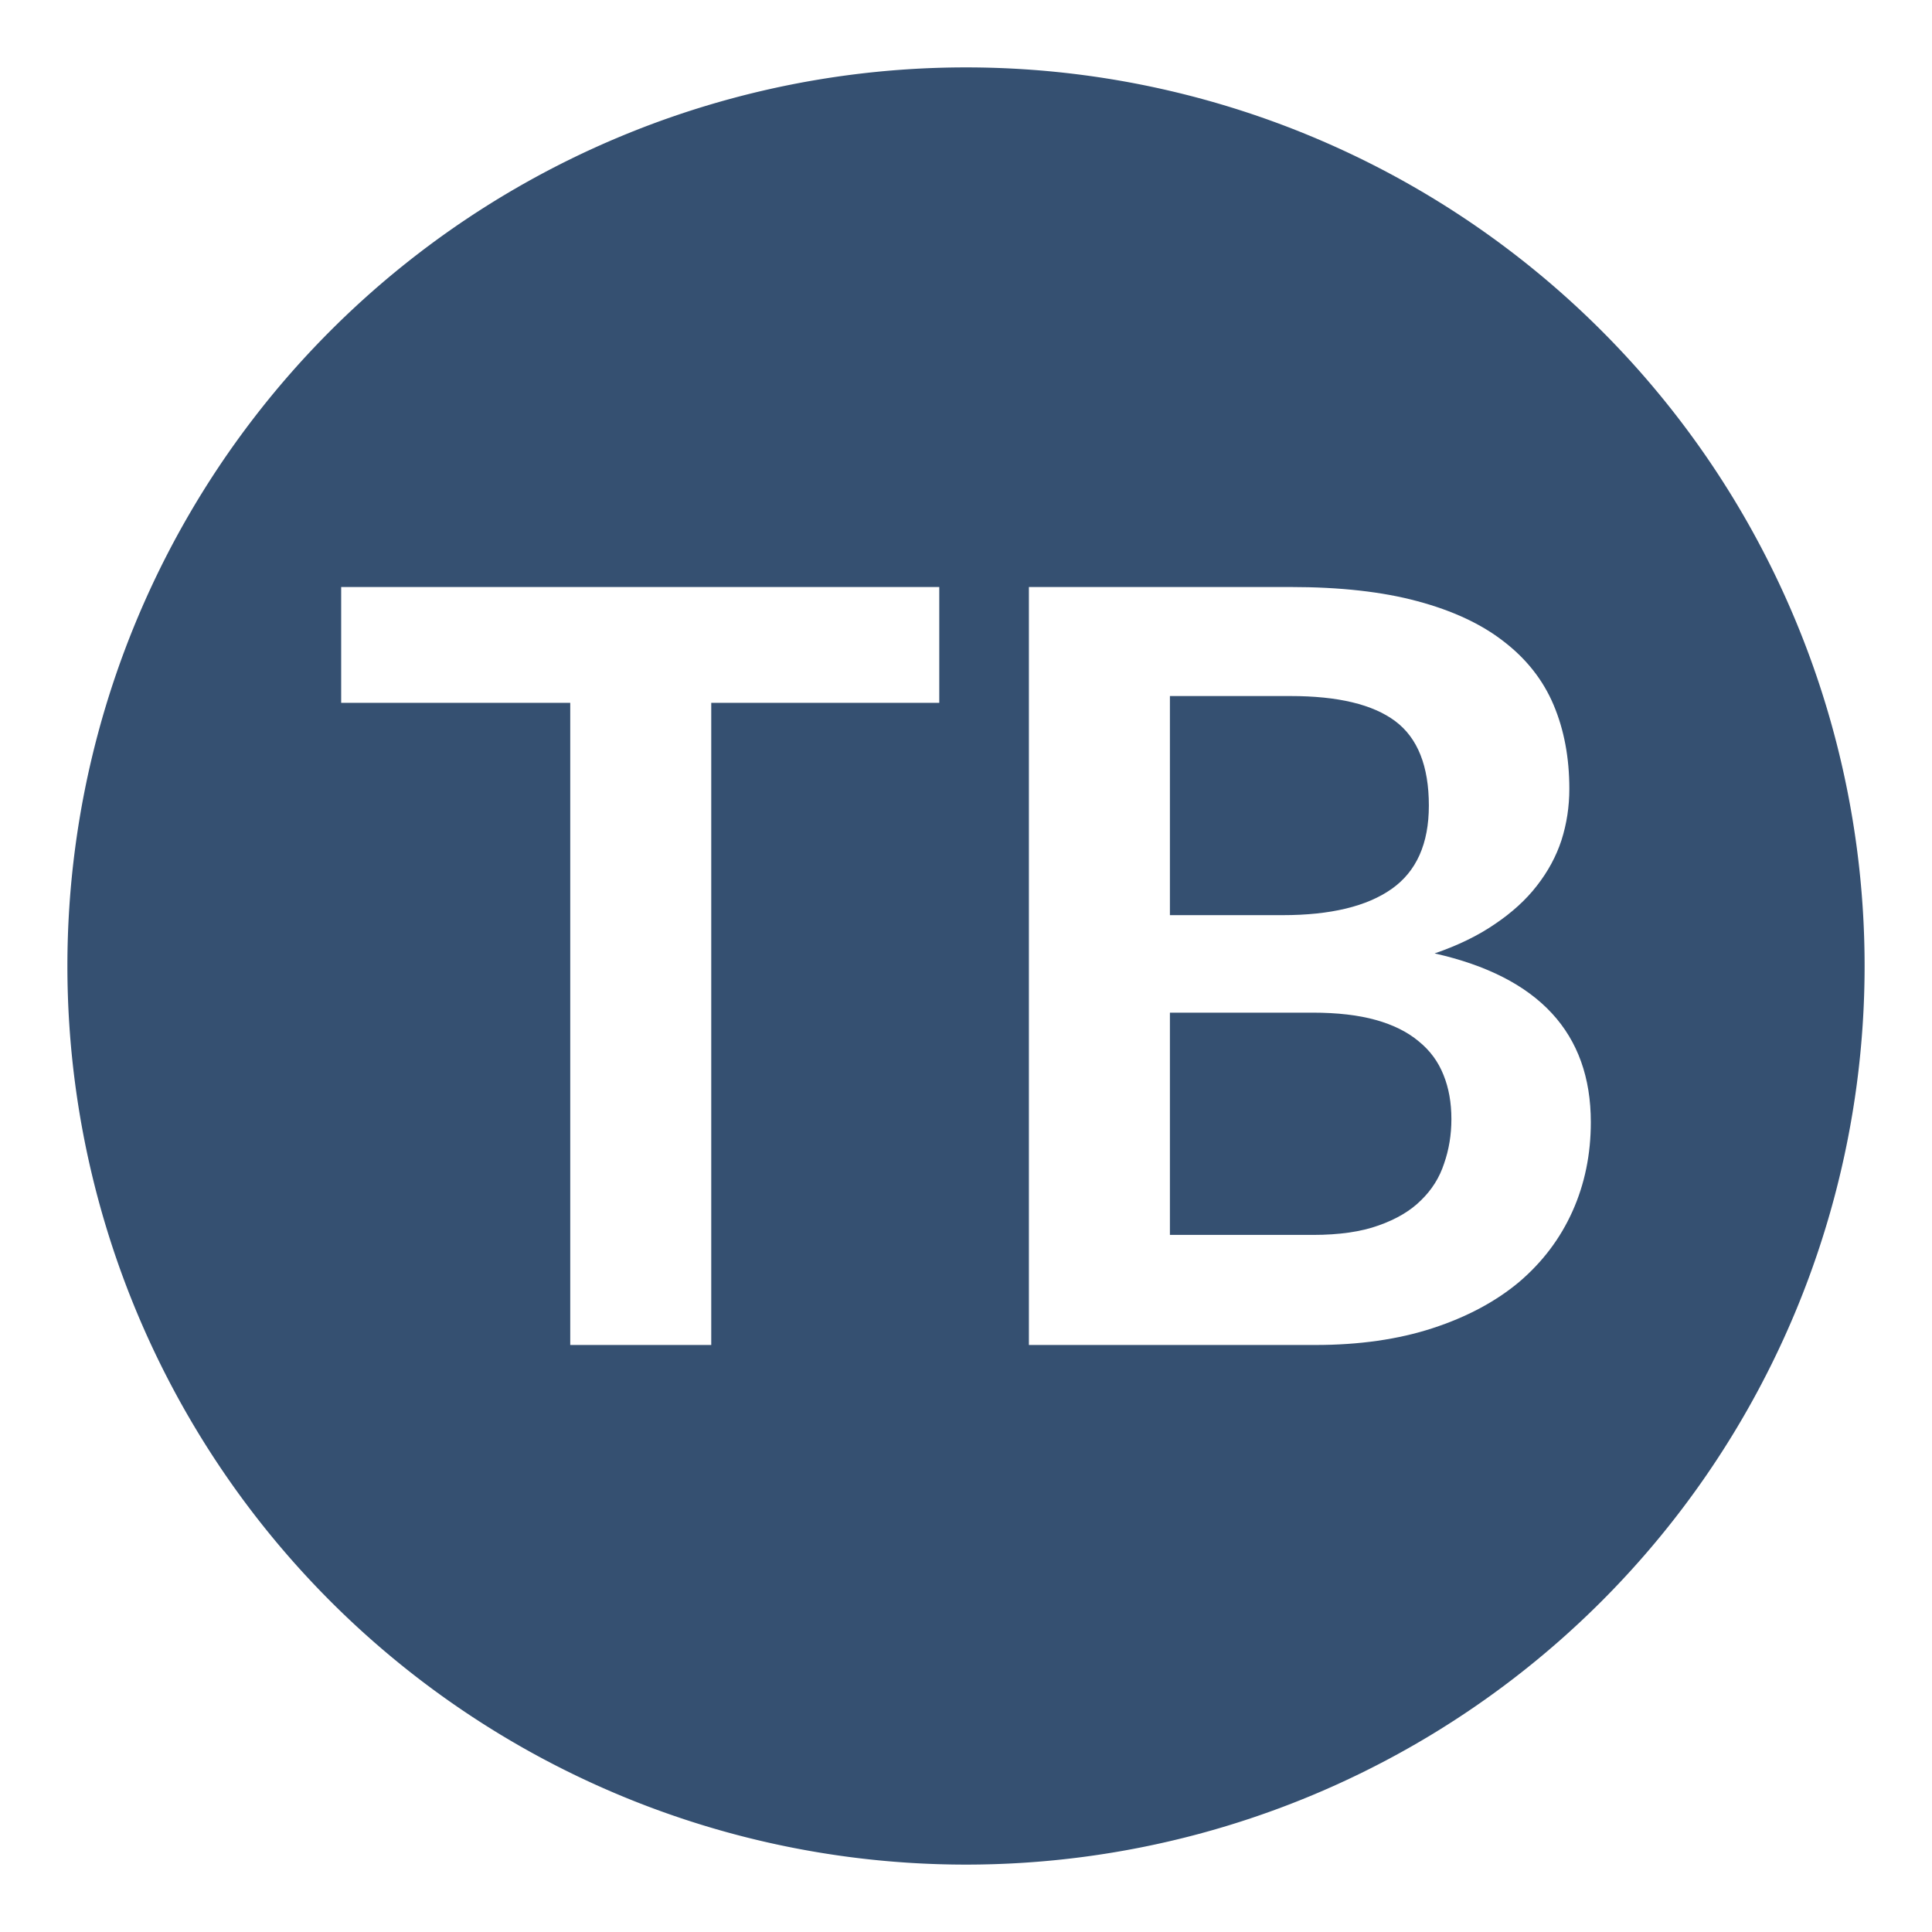 <?xml version="1.0" encoding="UTF-8" standalone="no"?>
<svg
   width="860"
   height="860"
   viewBox="0 0 860 860"
   version="1.1"
   xml:space="preserve"
   id="SVGRoot"
   xmlns="http://www.w3.org/2000/svg"
   xmlns:svg="http://www.w3.org/2000/svg"><defs
   id="defs2"><linearGradient
     id="swatch6"><stop
       style="stop-color:#000000;stop-opacity:1;"
       offset="0"
       id="stop6" /></linearGradient></defs>

<style
   type="text/css"
   id="style1">
g.prefab path {
  vector-effect:non-scaling-stroke;
  -inkscape-stroke:hairline;
  fill: none;
  fill-opacity: 1;
  stroke-opacity: 1;
  stroke: #00349c;
}
</style>

<path
   id="outer"
   style="fill:#ffffff"
   d="M 860,430 A 430,430 0 0 1 430,860 430,430 0 0 1 0,430 430,430 0 0 1 430,0 430,430 0 0 1 860,430 Z" /><path
   d="M 430,30 A 400,400 0 0 0 30,430 400,400 0 0 0 430,830 a 400,400 0 0 0 400,-400 A 400,400 0 0 0 430,30 Z"
   style="fill:#355071;fill-opacity:1;stroke-width:1;stroke-dasharray:none;paint-order:normal"
   id="path5" /><path
   d="m 418.1,261.3 v 51.567 H 316.6 V 598.7 H 253.833 V 312.867 H 151.867 v -51.567 z m 39.9,337.4 V 261.3 h 116.433 q 33.133,0 56.467,6.3 23.567,6.3 38.5,17.967 15.167,11.667 22.167,28.233 7,16.567 7,37.333 0,11.9 -3.5,22.867 -3.5,10.733 -10.967,20.3 -7.233,9.333 -18.667,17.033 -11.2,7.7 -26.833,13.067 69.533,15.633 69.533,75.133 0,21.467 -8.167,39.667 -8.167,18.2 -23.8,31.5 -15.633,13.067 -38.5,20.533 -22.867,7.467 -52.267,7.467 z m 62.767,-147.933 v 98.933 h 63.7 q 17.5,0 29.167,-4.2 11.9,-4.2 18.9,-11.2 7.233,-7 10.267,-16.333 3.267,-9.333 3.267,-19.833 0,-10.967 -3.5,-19.6 -3.5,-8.867 -10.967,-14.933 -7.467,-6.3 -19.133,-9.567 -11.667,-3.267 -28.233,-3.267 z m 0,-43.4 h 50.167 q 31.967,0 48.533,-11.667 16.567,-11.667 16.567,-37.1 0,-26.367 -14.933,-37.567 -14.933,-11.2 -46.667,-11.2 h -53.667 z"
   id="text6"
   style="font-weight:bold;font-size:466.667px;font-family:Lato;-inkscape-font-specification:'Lato, Bold';fill:#ffffff"
   aria-label="TB" /></svg>
